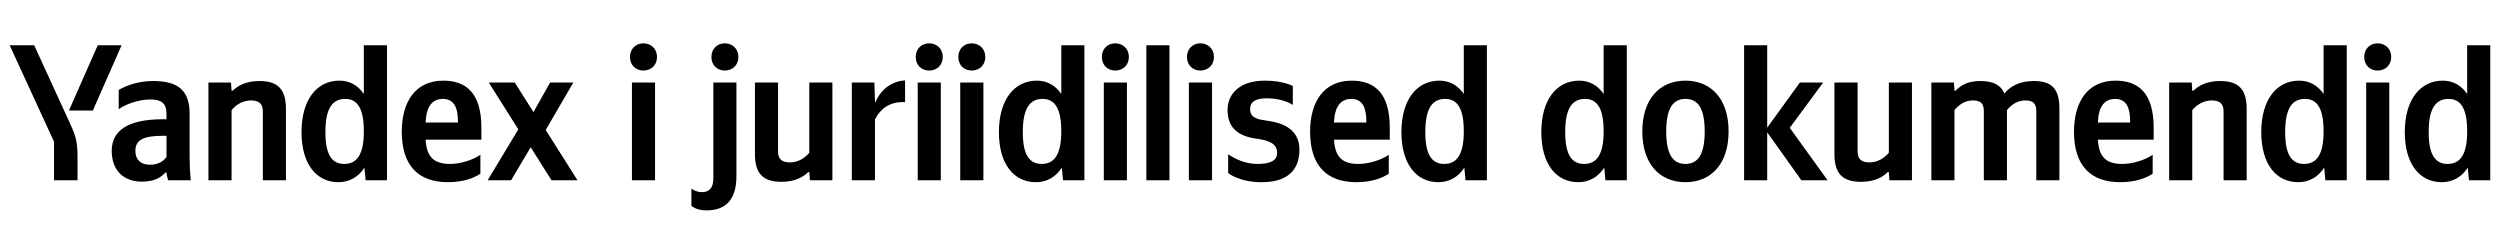 <svg xmlns="http://www.w3.org/2000/svg" xmlns:xlink="http://www.w3.org/1999/xlink" width="407.947" height="37.152"><path fill="#000" d="M15.15 18.04L19.84 7.39L15.95 7.39L11.25 18.04ZM12.65 29.42L12.65 25.68C12.65 22.86 12.30 22.03 11.22 19.69L5.58 7.39L1.58 7.39L8.81 23.11L8.81 29.42ZM55.22 29.73C57.00 29.73 58.45 28.91 59.47 27.36L59.66 29.42L63.15 29.42L63.15 7.39L59.37 7.39L59.37 15.34C58.42 13.92 57.03 13.16 55.38 13.16C51.73 13.16 49.20 16.23 49.20 21.56C49.20 26.82 51.67 29.73 55.22 29.73ZM78.39 28.34L78.39 25.26C77.22 26.06 75.26 26.75 73.42 26.75C70.66 26.75 69.61 25.46 69.45 22.79L78.55 22.79L78.55 20.80C78.55 15.25 76.11 13.16 72.34 13.16C67.74 13.16 65.56 16.67 65.56 21.49C65.56 27.04 68.28 29.73 73.10 29.73C75.51 29.73 77.28 29.10 78.39 28.34ZM37.79 17.97C38.48 17.12 39.59 16.39 40.96 16.39C42.29 16.39 42.89 16.96 42.89 18.16L42.89 29.42L46.66 29.42L46.66 17.78C46.66 14.61 45.39 13.22 42.32 13.22C40.07 13.22 38.74 14.04 37.98 14.80L37.79 14.80L37.69 13.47L34.01 13.47L34.01 29.42L37.79 29.42ZM30.94 18.54C30.94 14.68 28.97 13.22 24.98 13.22C22.48 13.22 20.51 14.01 19.37 14.68L19.37 17.82C20.38 17.05 22.60 16.23 24.54 16.23C26.34 16.23 27.17 16.86 27.17 18.58L27.17 19.46L26.56 19.46C20.80 19.46 18.23 21.37 18.23 24.60C18.23 27.83 20.19 29.64 23.11 29.64C25.33 29.64 26.28 28.91 27.01 28.15L27.17 28.15C27.20 28.56 27.33 29.10 27.45 29.42L31.13 29.42C31.00 28.12 30.94 26.82 30.94 25.52ZM90.00 29.42L94.24 29.42L89.05 21.21L93.55 13.47L89.77 13.47L87.05 18.29L84.00 13.47L79.76 13.47L84.58 21.11L79.57 29.42L83.40 29.42L86.60 24.03ZM56.33 16.14C58.36 16.14 59.37 17.75 59.37 21.43C59.37 25.14 58.30 26.75 56.17 26.75C54.11 26.75 53.10 25.17 53.10 21.56C53.10 17.78 54.18 16.14 56.33 16.14ZM72.28 16.14C74.15 16.14 74.72 17.69 74.72 19.69L74.72 20.00L69.45 20.00C69.55 17.47 70.47 16.14 72.28 16.14ZM27.17 25.61C26.69 26.31 25.80 26.88 24.47 26.88C22.89 26.88 22.09 25.99 22.09 24.63C22.09 22.82 23.39 22.16 26.63 22.16L27.17 22.16ZM104.99 11.51C106.23 11.51 107.21 10.65 107.21 9.29C107.21 7.96 106.23 7.07 104.99 7.07C103.75 7.07 102.80 7.96 102.80 9.29C102.80 10.65 103.75 11.51 104.99 11.51ZM103.12 13.47L103.12 29.42L106.89 29.42L106.89 13.47ZM118.27 11.51C119.51 11.51 120.49 10.65 120.49 9.29C120.49 7.96 119.51 7.07 118.27 7.07C117.04 7.07 116.09 7.96 116.09 9.29C116.09 10.65 117.04 11.51 118.27 11.51ZM120.17 13.47L116.40 13.47L116.40 29.13C116.40 30.62 115.77 31.35 114.56 31.35C113.71 31.35 113.11 31.00 112.82 30.78L112.82 33.60C113.30 33.98 114.12 34.33 115.29 34.33C118.53 34.33 120.17 32.46 120.17 28.75ZM132.06 24.92C131.36 25.77 130.26 26.50 128.89 26.50C127.56 26.50 126.96 25.93 126.96 24.73L126.96 13.47L123.19 13.47L123.19 25.11C123.19 28.28 124.45 29.67 127.53 29.67C129.78 29.67 131.11 28.85 131.87 28.09L132.06 28.09L132.16 29.42L135.83 29.42L135.83 13.47L132.06 13.47ZM142.78 19.46C143.82 17.53 145.38 16.55 147.69 16.67L147.69 13.12C145.53 13.25 143.76 14.55 142.87 16.64L142.78 16.64L142.68 13.47L139.00 13.47L139.00 29.42L142.78 29.42ZM151.62 11.51C152.86 11.51 153.84 10.65 153.84 9.29C153.84 7.96 152.86 7.07 151.62 7.07C150.38 7.07 149.43 7.96 149.43 9.29C149.43 10.65 150.38 11.51 151.62 11.51ZM149.75 13.47L149.75 29.42L153.52 29.42L153.52 13.47ZM158.56 11.51C159.80 11.51 160.78 10.65 160.78 9.29C160.78 7.96 159.80 7.07 158.56 7.07C157.33 7.07 156.38 7.96 156.38 9.29C156.38 10.65 157.33 11.51 158.56 11.51ZM156.69 13.47L156.69 29.42L160.47 29.42L160.47 13.47ZM169.02 29.73C170.80 29.73 172.26 28.91 173.27 27.36L173.46 29.42L176.95 29.42L176.95 7.39L173.18 7.39L173.18 15.34C172.23 13.92 170.83 13.16 169.18 13.16C165.54 13.16 163.00 16.23 163.00 21.56C163.00 26.82 165.47 29.73 169.02 29.73ZM170.13 16.14C172.16 16.14 173.18 17.75 173.18 21.43C173.18 25.14 172.10 26.75 169.98 26.75C167.91 26.75 166.90 25.17 166.90 21.56C166.90 17.78 167.98 16.14 170.13 16.14ZM181.99 11.51C183.23 11.51 184.21 10.65 184.21 9.29C184.21 7.96 183.23 7.07 181.99 7.07C180.75 7.07 179.80 7.96 179.80 9.29C179.80 10.65 180.75 11.51 181.99 11.51ZM180.12 13.47L180.12 29.42L183.89 29.42L183.89 13.47ZM190.83 7.39L187.06 7.39L187.06 29.42L190.83 29.42ZM195.87 11.51C197.11 11.51 198.09 10.65 198.09 9.29C198.09 7.96 197.11 7.07 195.87 7.07C194.64 7.07 193.69 7.96 193.69 9.29C193.69 10.65 194.64 11.51 195.87 11.51ZM194.00 13.47L194.00 29.42L197.78 29.42L197.78 13.47ZM205.86 29.73C209.60 29.73 212.04 28.18 212.04 24.41C212.04 21.62 210.11 20.16 206.91 19.72C205.32 19.50 203.99 19.31 203.99 17.78C203.99 16.58 204.94 16.04 206.72 16.04C209.16 16.04 210.71 16.93 210.96 17.12L210.96 14.04C210.96 14.04 209.47 13.16 206.34 13.16C202.47 13.16 200.31 15.18 200.31 17.94C200.31 20.76 201.93 22.22 205.04 22.63C207.22 22.92 208.40 23.52 208.40 24.92C208.40 26.15 207.41 26.75 205.26 26.75C202.50 26.75 200.72 25.33 200.41 25.17L200.41 28.24C200.41 28.24 202.18 29.73 205.86 29.73ZM226.62 28.34L226.62 25.26C225.45 26.06 223.48 26.75 221.65 26.75C218.89 26.75 217.84 25.46 217.68 22.79L226.78 22.79L226.78 20.80C226.78 15.25 224.34 13.16 220.57 13.16C215.97 13.16 213.78 16.67 213.78 21.49C213.78 27.04 216.51 29.73 221.33 29.73C223.74 29.73 225.51 29.10 226.62 28.34ZM220.51 16.14C222.38 16.14 222.95 17.69 222.95 19.69L222.95 20.00L217.68 20.00C217.78 17.47 218.70 16.14 220.51 16.14ZM234.71 29.73C236.48 29.73 237.94 28.91 238.95 27.36L239.14 29.42L242.63 29.42L242.63 7.39L238.86 7.39L238.86 15.34C237.91 13.92 236.51 13.16 234.87 13.16C231.22 13.16 228.68 16.23 228.68 21.56C228.68 26.82 231.16 29.73 234.71 29.73ZM235.82 16.14C237.85 16.14 238.86 17.75 238.86 21.43C238.86 25.14 237.78 26.75 235.66 26.75C233.60 26.75 232.58 25.17 232.58 21.56C232.58 17.78 233.66 16.14 235.82 16.14ZM257.53 29.73C259.31 29.73 260.76 28.91 261.78 27.36L261.97 29.42L265.46 29.42L265.46 7.39L261.68 7.39L261.68 15.34C260.73 13.92 259.34 13.16 257.69 13.16C254.04 13.16 251.51 16.23 251.51 21.56C251.51 26.82 253.98 29.73 257.53 29.73ZM258.64 16.14C260.67 16.14 261.68 17.75 261.68 21.43C261.68 25.14 260.61 26.75 258.48 26.75C256.42 26.75 255.41 25.17 255.41 21.56C255.41 17.78 256.48 16.14 258.64 16.14ZM275.03 13.16C270.88 13.16 267.99 16.10 267.99 21.46C267.99 26.79 270.88 29.73 275.03 29.73C279.18 29.73 282.07 26.79 282.07 21.43C282.07 16.10 279.18 13.16 275.03 13.16ZM275.03 26.75C272.94 26.75 271.89 25.14 271.89 21.46C271.89 17.75 272.94 16.14 275.03 16.14C277.12 16.14 278.17 17.75 278.17 21.43C278.17 25.14 277.12 26.75 275.03 26.75ZM293.95 29.42L298.23 29.42L292.05 20.86L297.50 13.47L293.70 13.47L288.37 20.83L288.37 7.39L284.60 7.39L284.60 29.42L288.37 29.42L288.37 21.59ZM308.22 24.92C307.52 25.77 306.41 26.50 305.05 26.50C303.72 26.50 303.12 25.93 303.12 24.73L303.12 13.47L299.34 13.47L299.34 25.11C299.34 28.28 300.61 29.67 303.69 29.67C305.94 29.67 307.27 28.85 308.03 28.09L308.22 28.09L308.31 29.42L311.99 29.42L311.99 13.47L308.22 13.47ZM318.93 17.97C319.63 17.12 320.58 16.39 321.95 16.39C323.28 16.39 323.72 16.96 323.72 18.16L323.72 29.42L327.49 29.42L327.49 17.97C328.19 17.12 329.14 16.39 330.50 16.39C331.84 16.39 332.28 16.96 332.28 18.16L332.28 29.42L336.05 29.42L336.05 17.78C336.05 14.61 334.94 13.22 331.87 13.22C329.43 13.22 327.97 14.17 327.08 15.25C326.48 13.85 325.21 13.22 323.15 13.22C320.90 13.22 319.88 14.04 319.12 14.80L318.93 14.80L318.84 13.47L315.16 13.47L315.16 29.42L318.93 29.42ZM351.27 28.34L351.27 25.26C350.09 26.06 348.13 26.75 346.29 26.75C343.53 26.75 342.49 25.46 342.33 22.79L351.43 22.79L351.43 20.80C351.43 15.25 348.99 13.16 345.21 13.16C340.62 13.16 338.43 16.67 338.43 21.49C338.43 27.04 341.16 29.73 345.97 29.73C348.38 29.73 350.16 29.10 351.27 28.34ZM345.15 16.14C347.02 16.14 347.59 17.69 347.59 19.69L347.59 20.00L342.33 20.00C342.42 17.47 343.34 16.14 345.15 16.14ZM357.73 17.97C358.43 17.12 359.54 16.39 360.90 16.39C362.24 16.39 362.84 16.96 362.84 18.16L362.84 29.42L366.61 29.42L366.61 17.78C366.61 14.61 365.34 13.22 362.27 13.22C360.02 13.22 358.69 14.04 357.92 14.80L357.73 14.80L357.64 13.47L353.96 13.47L353.96 29.42L357.73 29.42ZM375.01 29.73C376.79 29.73 378.24 28.91 379.26 27.36L379.45 29.42L382.94 29.42L382.94 7.39L379.16 7.39L379.16 15.34C378.21 13.92 376.82 13.16 375.17 13.16C371.52 13.16 368.99 16.23 368.99 21.56C368.99 26.82 371.46 29.73 375.01 29.73ZM376.12 16.14C378.15 16.14 379.16 17.75 379.16 21.43C379.16 25.14 378.09 26.75 375.96 26.75C373.90 26.75 372.89 25.17 372.89 21.56C372.89 17.78 373.96 16.14 376.12 16.14ZM387.98 11.51C389.21 11.51 390.20 10.65 390.20 9.29C390.20 7.96 389.21 7.07 387.98 7.07C386.74 7.07 385.79 7.96 385.79 9.29C385.79 10.65 386.74 11.51 387.98 11.51ZM386.11 13.47L386.11 29.42L389.88 29.42L389.88 13.47ZM398.44 29.73C400.21 29.73 401.67 28.91 402.69 27.36L402.88 29.42L406.36 29.42L406.36 7.39L402.59 7.39L402.59 15.34C401.64 13.92 400.24 13.16 398.60 13.16C394.95 13.16 392.41 16.23 392.41 21.56C392.41 26.82 394.89 29.73 398.44 29.73ZM399.55 16.14C401.58 16.14 402.59 17.75 402.59 21.43C402.59 25.14 401.51 26.75 399.39 26.75C397.33 26.75 396.31 25.17 396.31 21.56C396.31 17.78 397.39 16.14 399.55 16.14Z"/></svg>